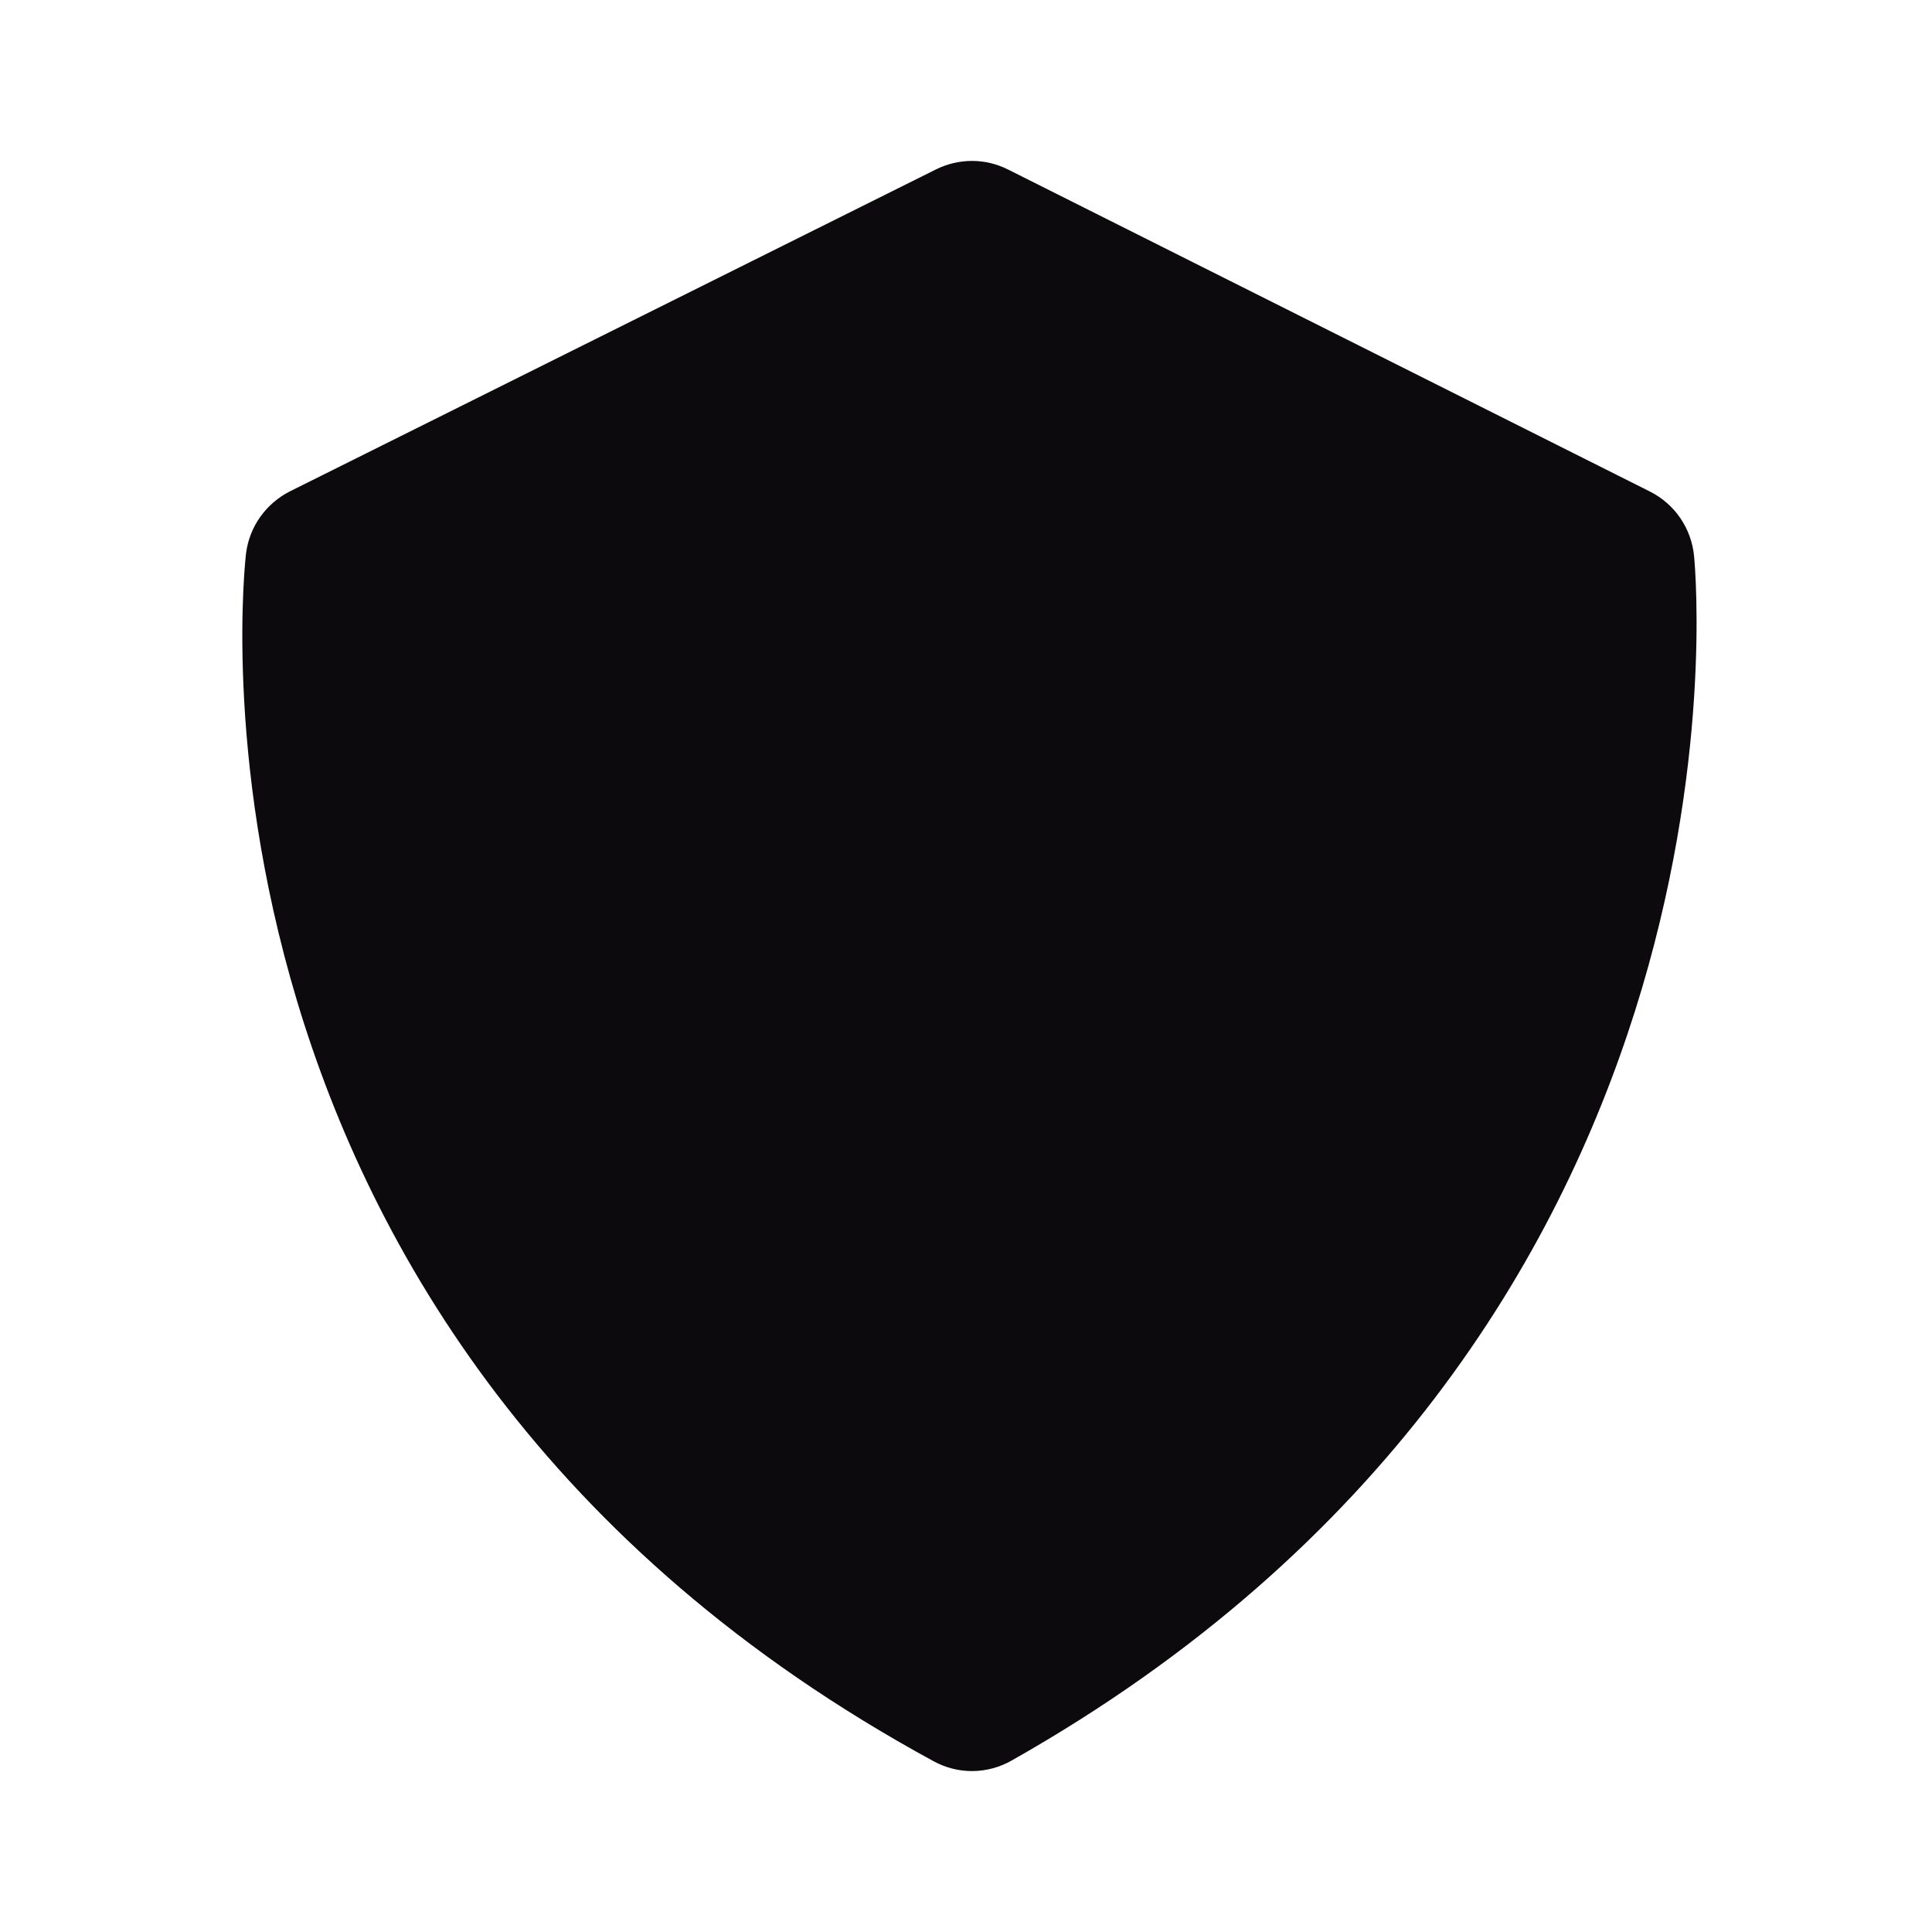 <svg width="24" height="24" viewBox="0 0 24 24" fill="none" xmlns="http://www.w3.org/2000/svg">
<path d="M12.076 1.999C12.231 1.999 12.384 2.036 12.523 2.106L20.496 6.106C20.647 6.182 20.777 6.295 20.873 6.435C20.968 6.574 21.027 6.735 21.044 6.903C21.082 7.301 21.872 16.612 12.567 21.87C12.42 21.954 12.253 21.999 12.084 22.001C11.914 22.003 11.747 21.96 11.598 21.879C1.912 16.612 3.044 6.968 3.057 6.871C3.099 6.541 3.304 6.255 3.601 6.104L11.628 2.104C11.767 2.035 11.92 1.999 12.076 1.999Z" fill="#0D0A0D"/>
</svg>
